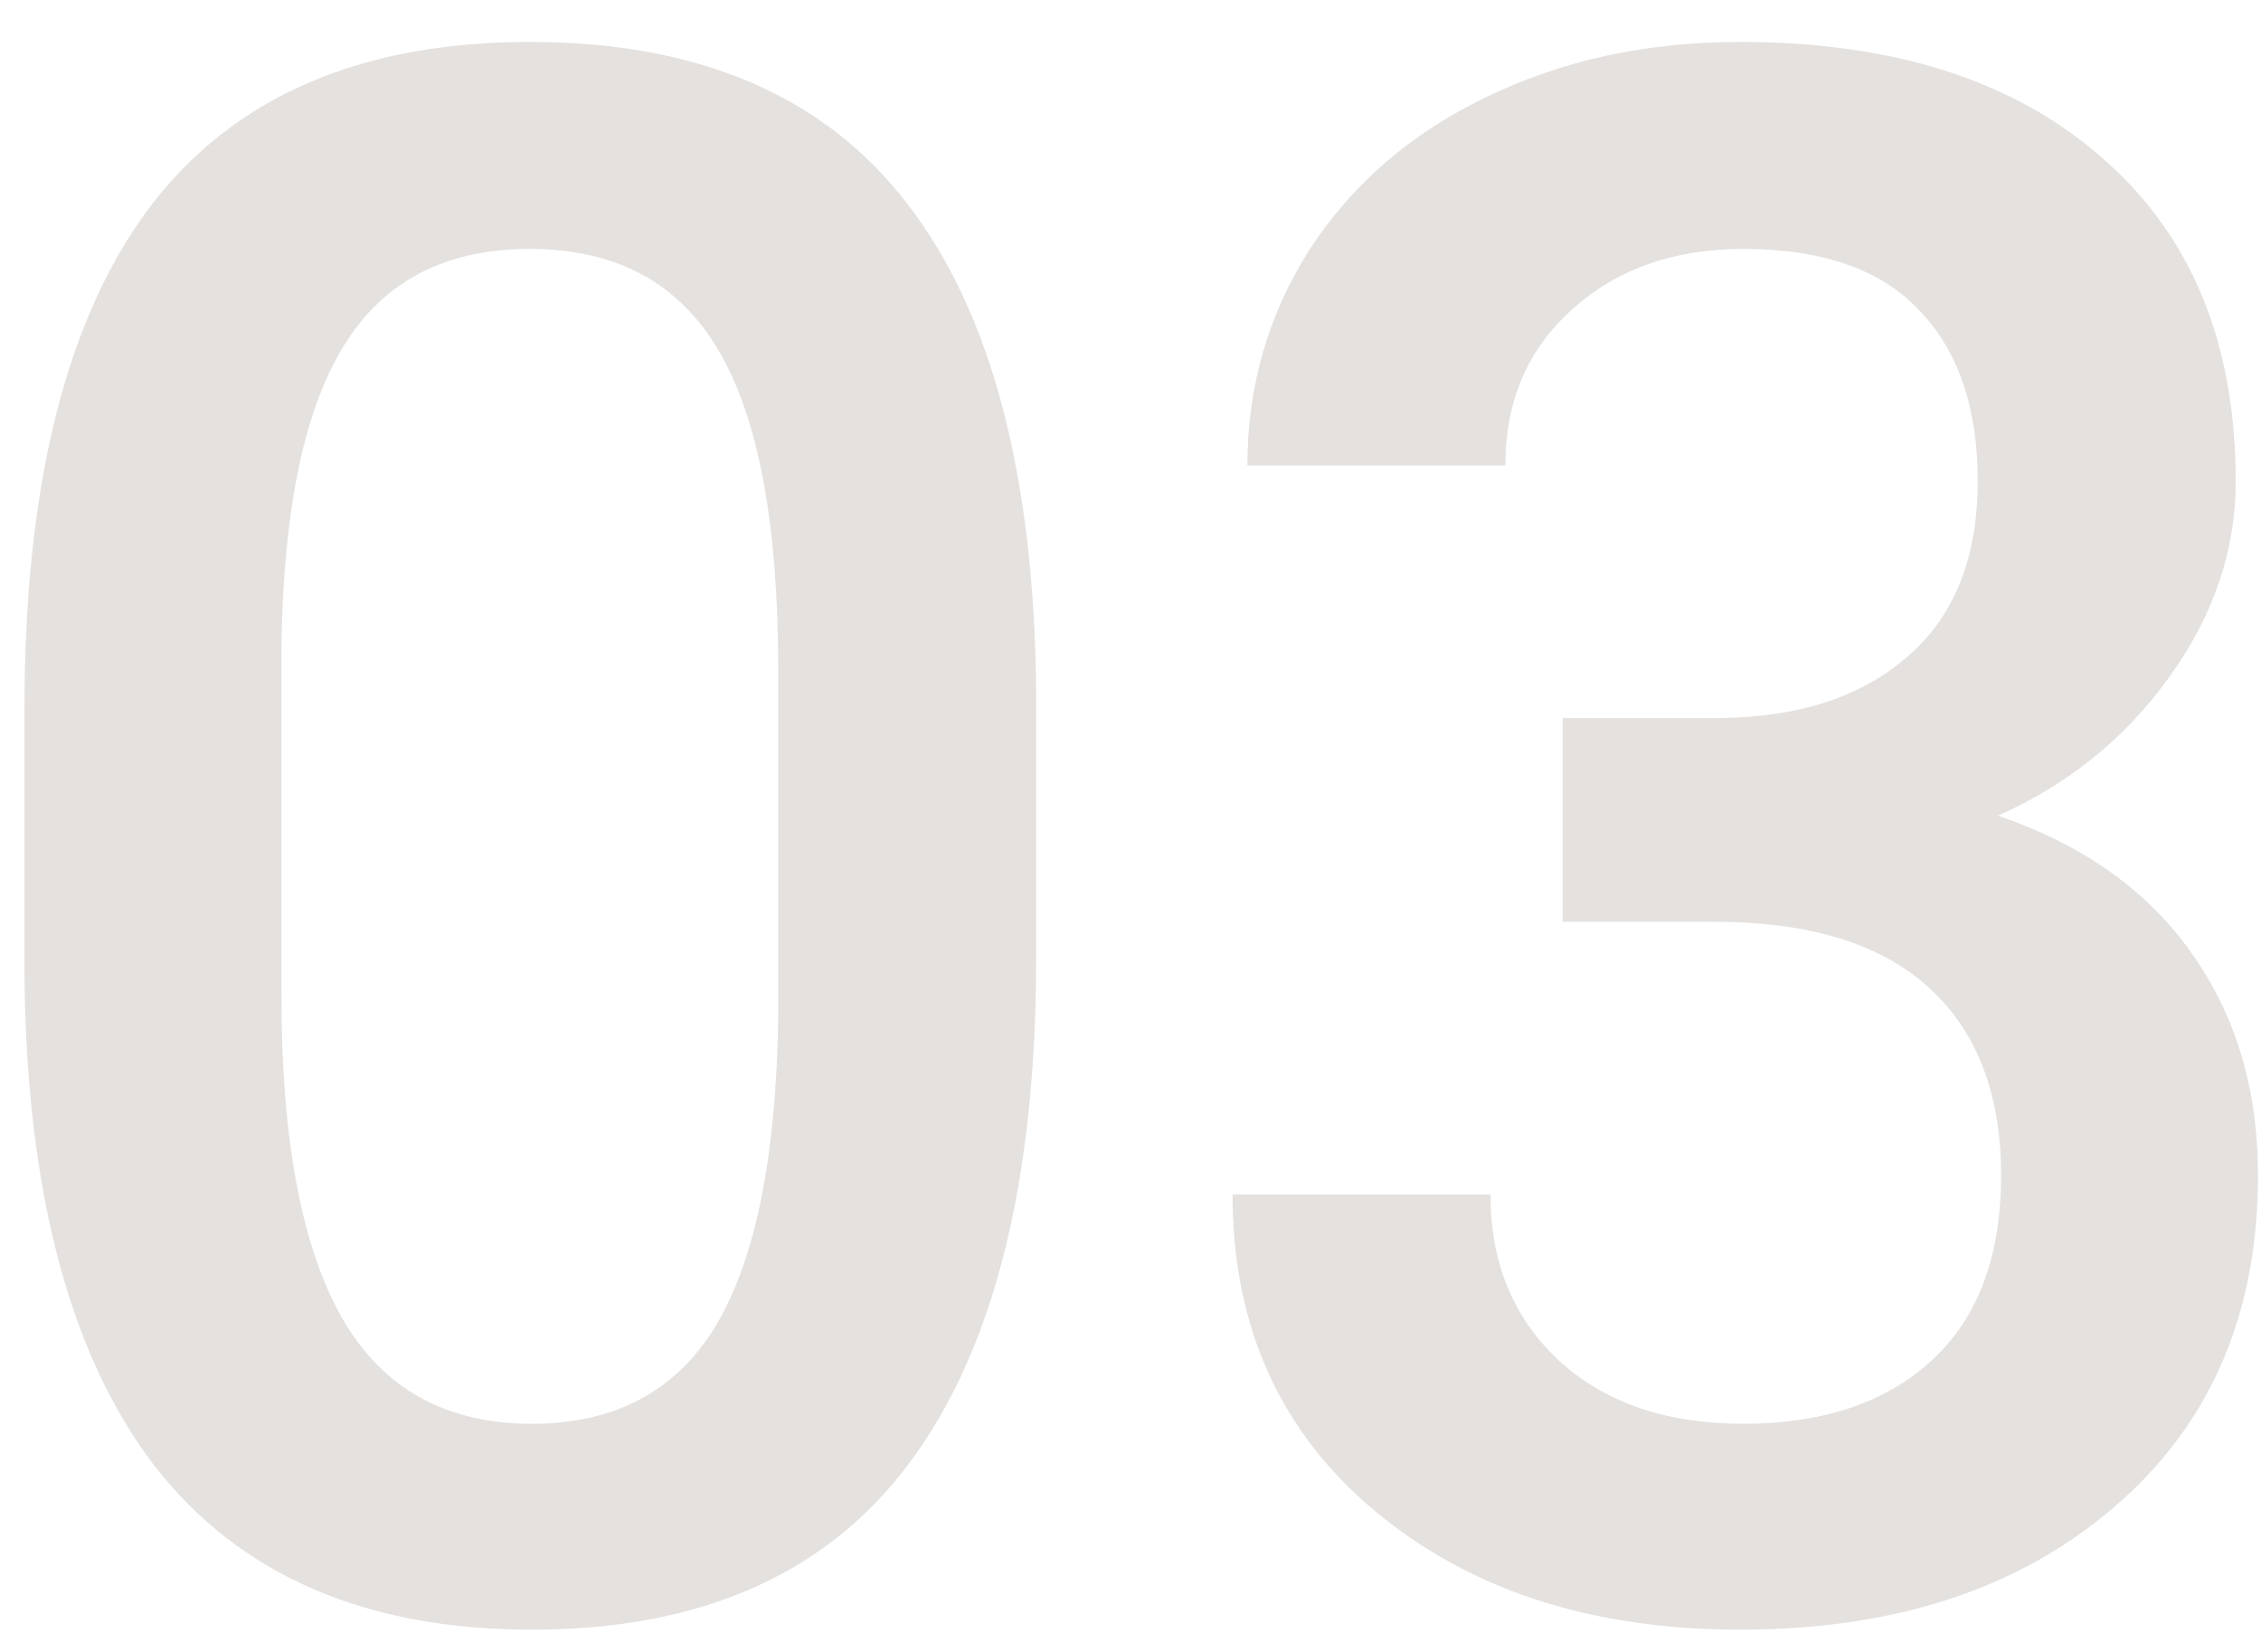 <?xml version="1.0" encoding="UTF-8"?> <svg xmlns="http://www.w3.org/2000/svg" width="52" height="38" viewBox="0 0 52 38" fill="none"> <path d="M23.83 22.034C23.83 27.145 22.87 31.002 20.949 33.606C19.045 36.194 16.14 37.488 12.233 37.488C8.392 37.488 5.495 36.227 3.542 33.704C1.605 31.165 0.612 27.413 0.563 22.449V16.297C0.563 11.186 1.516 7.353 3.42 4.798C5.34 2.243 8.262 0.965 12.185 0.965C16.075 0.965 18.972 2.21 20.876 4.7C22.797 7.19 23.781 10.918 23.83 15.882V22.034ZM17.898 15.394C17.898 12.057 17.442 9.616 16.53 8.069C15.619 6.507 14.17 5.726 12.185 5.726C10.248 5.726 8.824 6.466 7.912 7.947C7.001 9.412 6.521 11.707 6.472 14.832V22.889C6.472 26.209 6.936 28.683 7.863 30.311C8.791 31.938 10.248 32.752 12.233 32.752C14.138 32.752 15.546 32.003 16.457 30.506C17.369 28.992 17.849 26.632 17.898 23.426V15.394ZM35.94 16.517H39.553C41.376 16.5 42.816 16.028 43.874 15.101C44.948 14.173 45.485 12.83 45.485 11.072C45.485 9.38 45.038 8.069 44.143 7.142C43.264 6.198 41.913 5.726 40.09 5.726C38.495 5.726 37.185 6.189 36.159 7.117C35.134 8.029 34.621 9.225 34.621 10.706H28.689C28.689 8.883 29.169 7.223 30.129 5.726C31.105 4.228 32.456 3.064 34.182 2.234C35.923 1.388 37.868 0.965 40.017 0.965C43.565 0.965 46.348 1.86 48.366 3.65C50.401 5.424 51.418 7.898 51.418 11.072C51.418 12.667 50.905 14.173 49.88 15.589C48.871 16.989 47.56 18.047 45.949 18.763C47.902 19.43 49.383 20.48 50.393 21.912C51.418 23.344 51.931 25.053 51.931 27.039C51.931 30.229 50.832 32.768 48.635 34.656C46.454 36.544 43.581 37.488 40.017 37.488C36.599 37.488 33.799 36.577 31.618 34.754C29.437 32.931 28.347 30.506 28.347 27.479H34.279C34.279 29.041 34.8 30.311 35.842 31.287C36.9 32.264 38.316 32.752 40.09 32.752C41.929 32.752 43.378 32.264 44.435 31.287C45.493 30.311 46.023 28.895 46.023 27.039C46.023 25.167 45.469 23.727 44.362 22.718C43.255 21.709 41.612 21.204 39.431 21.204H35.94V16.517Z" fill="#4F3A29" fill-opacity="0.15"></path> </svg> 